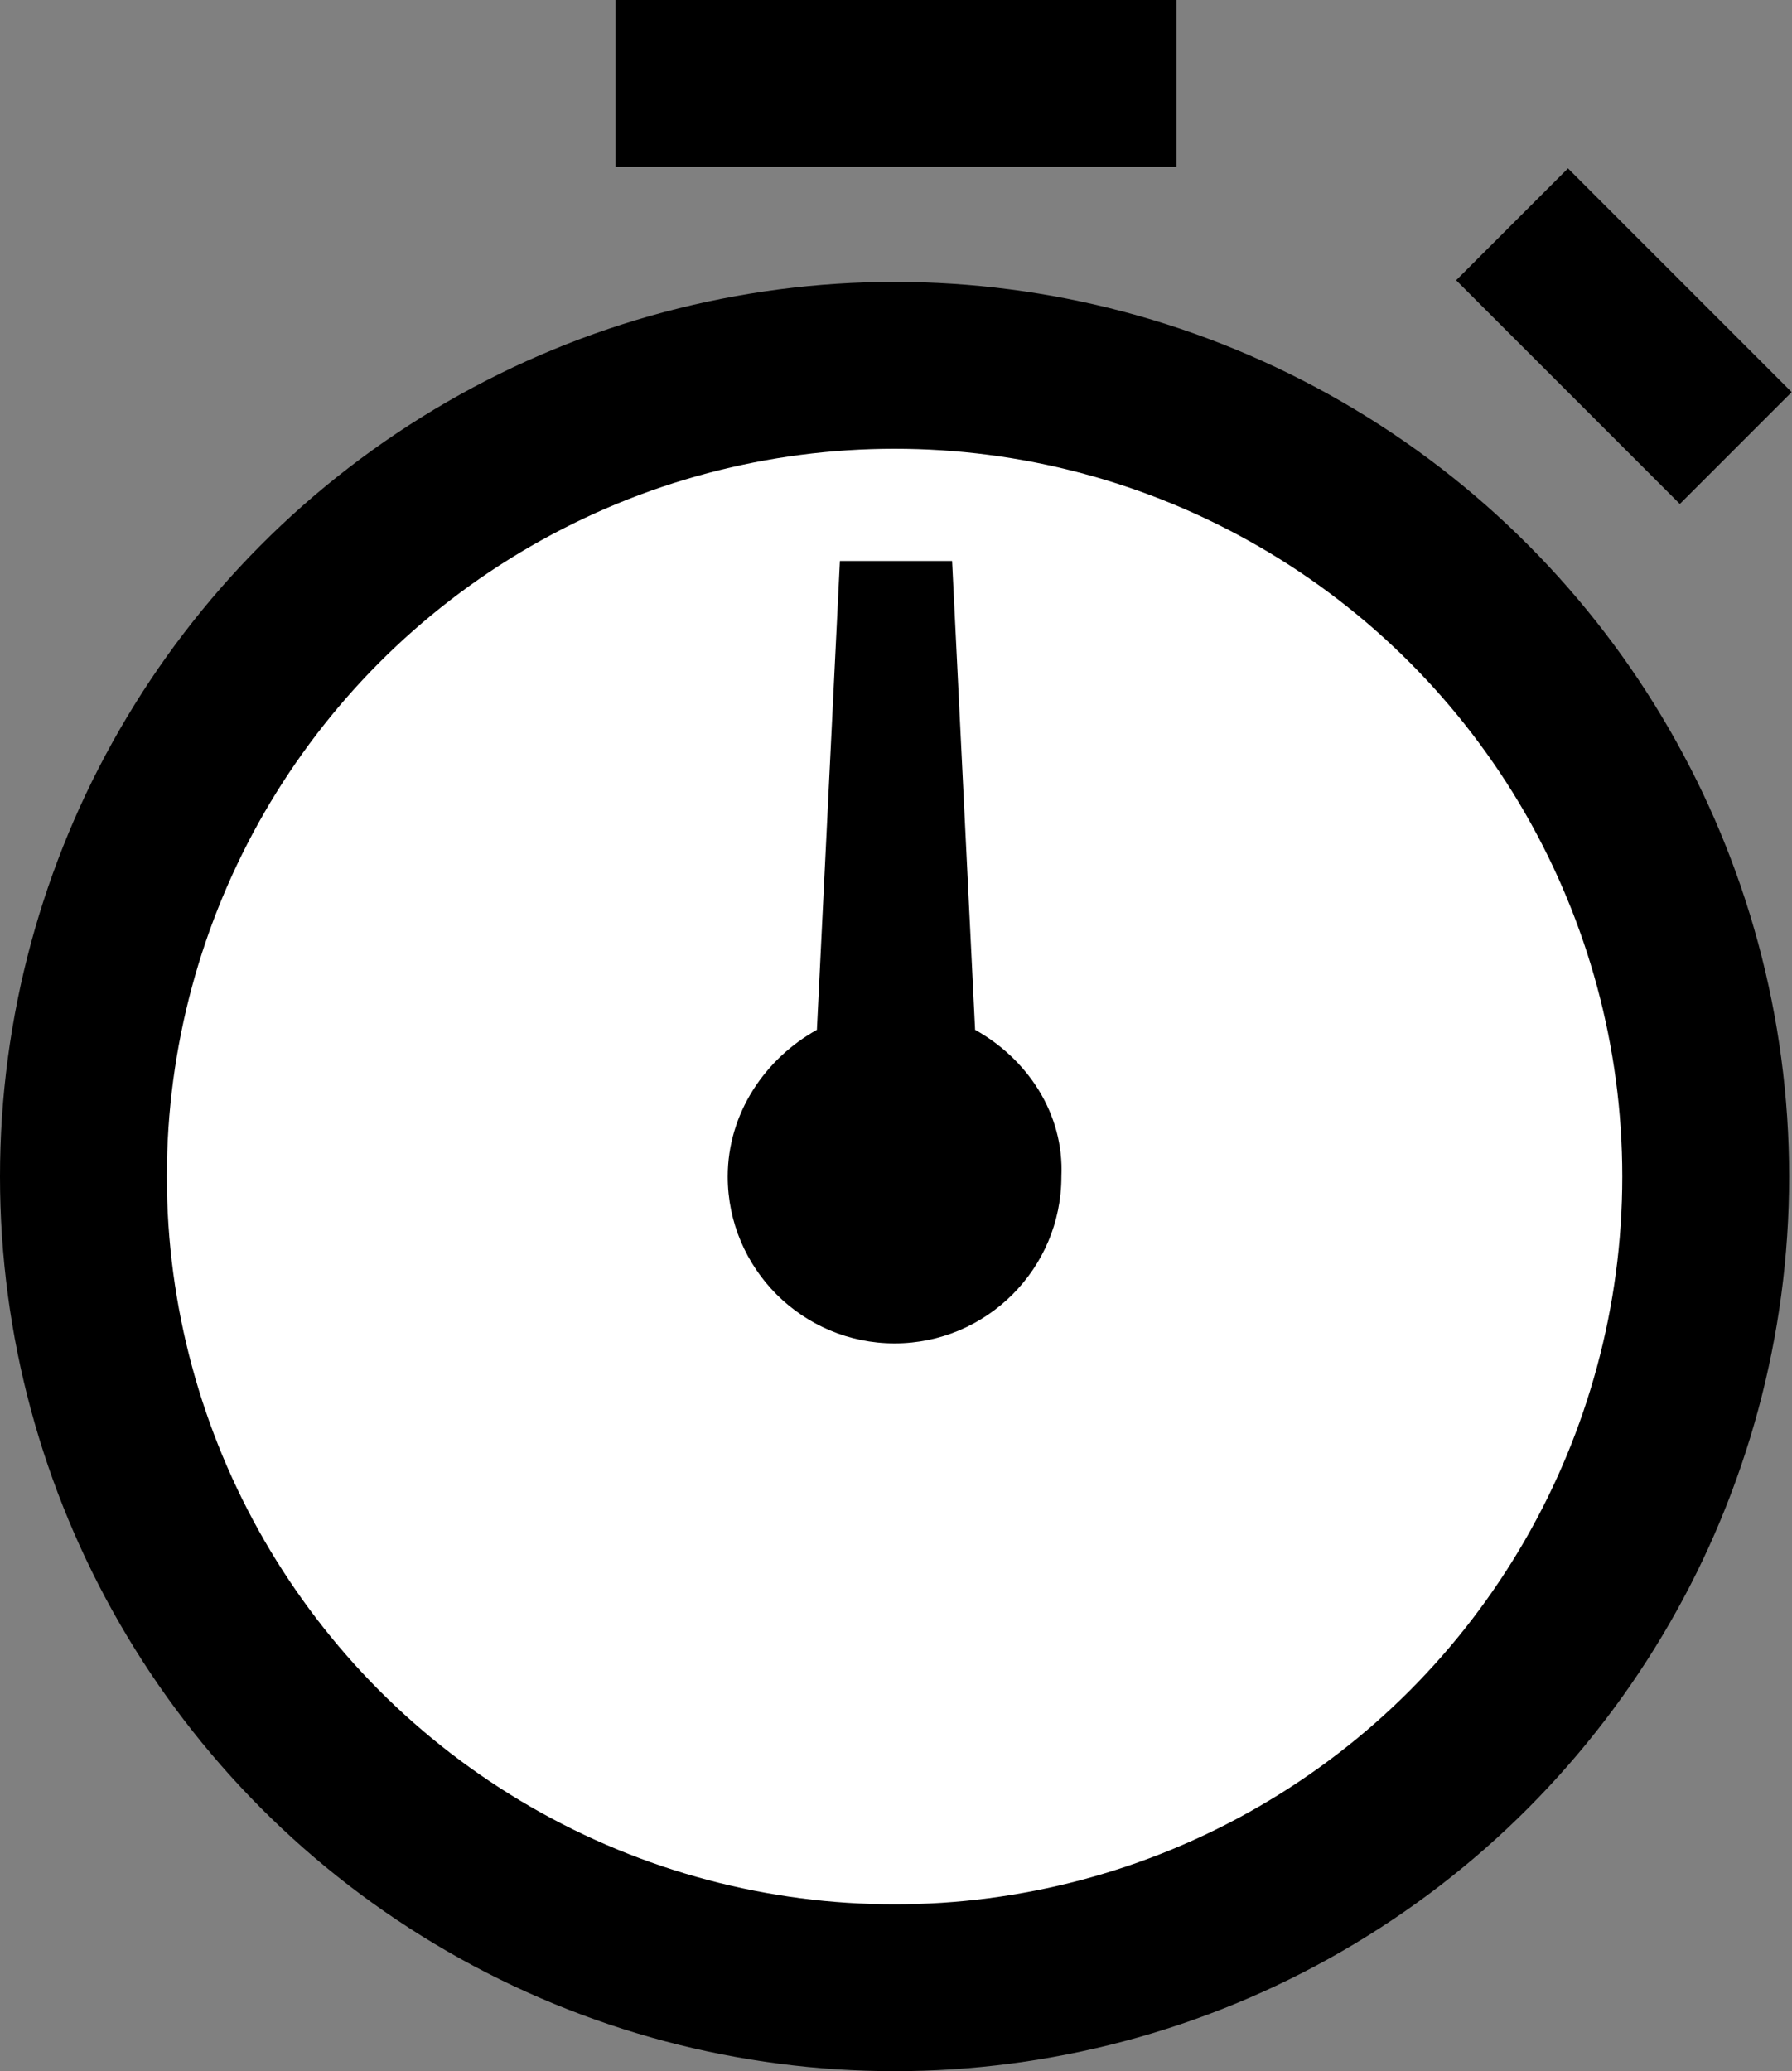 <?xml version="1.0" encoding="utf-8"?>
<!-- Generator: Adobe Illustrator 26.0.1, SVG Export Plug-In . SVG Version: 6.00 Build 0)  -->
<svg version="1.1" id="Layer_1" xmlns="http://www.w3.org/2000/svg" xmlns:xlink="http://www.w3.org/1999/xlink" x="0px" y="0px"
	 width="62.3px" height="72px" viewBox="0 0 62.3 72" enable-background="new 0 0 62.3 72" xml:space="preserve">
<rect x="0" y="0" width="62.3" height="72" fill="#808080" stroke="none"/>
<g>
	<circle fill-rule="evenodd" clip-rule="evenodd" cx="31.1" cy="40.9" r="31.1"/>
	<circle fill-rule="evenodd" clip-rule="evenodd" fill="#FFFFFF" cx="31.1" cy="40.9" r="25.3"/>
	<path d="M33.9,35.8l-0.8-16.3h-3.9l-0.8,16.3c-1.8,1-3.1,2.9-3.1,5.1c0,3.2,2.6,5.8,5.8,5.8s5.8-2.6,5.8-5.8
		C37,38.7,35.7,36.8,33.9,35.8z"/>
	<rect x="53.7" y="6.2" transform="matrix(0.707 -0.707 0.707 0.707 8.274 43.325)" width="5.5" height="11"/>
	<rect x="21.4" y="0" width="19.5" height="5.8"/>
</g>
</svg>
